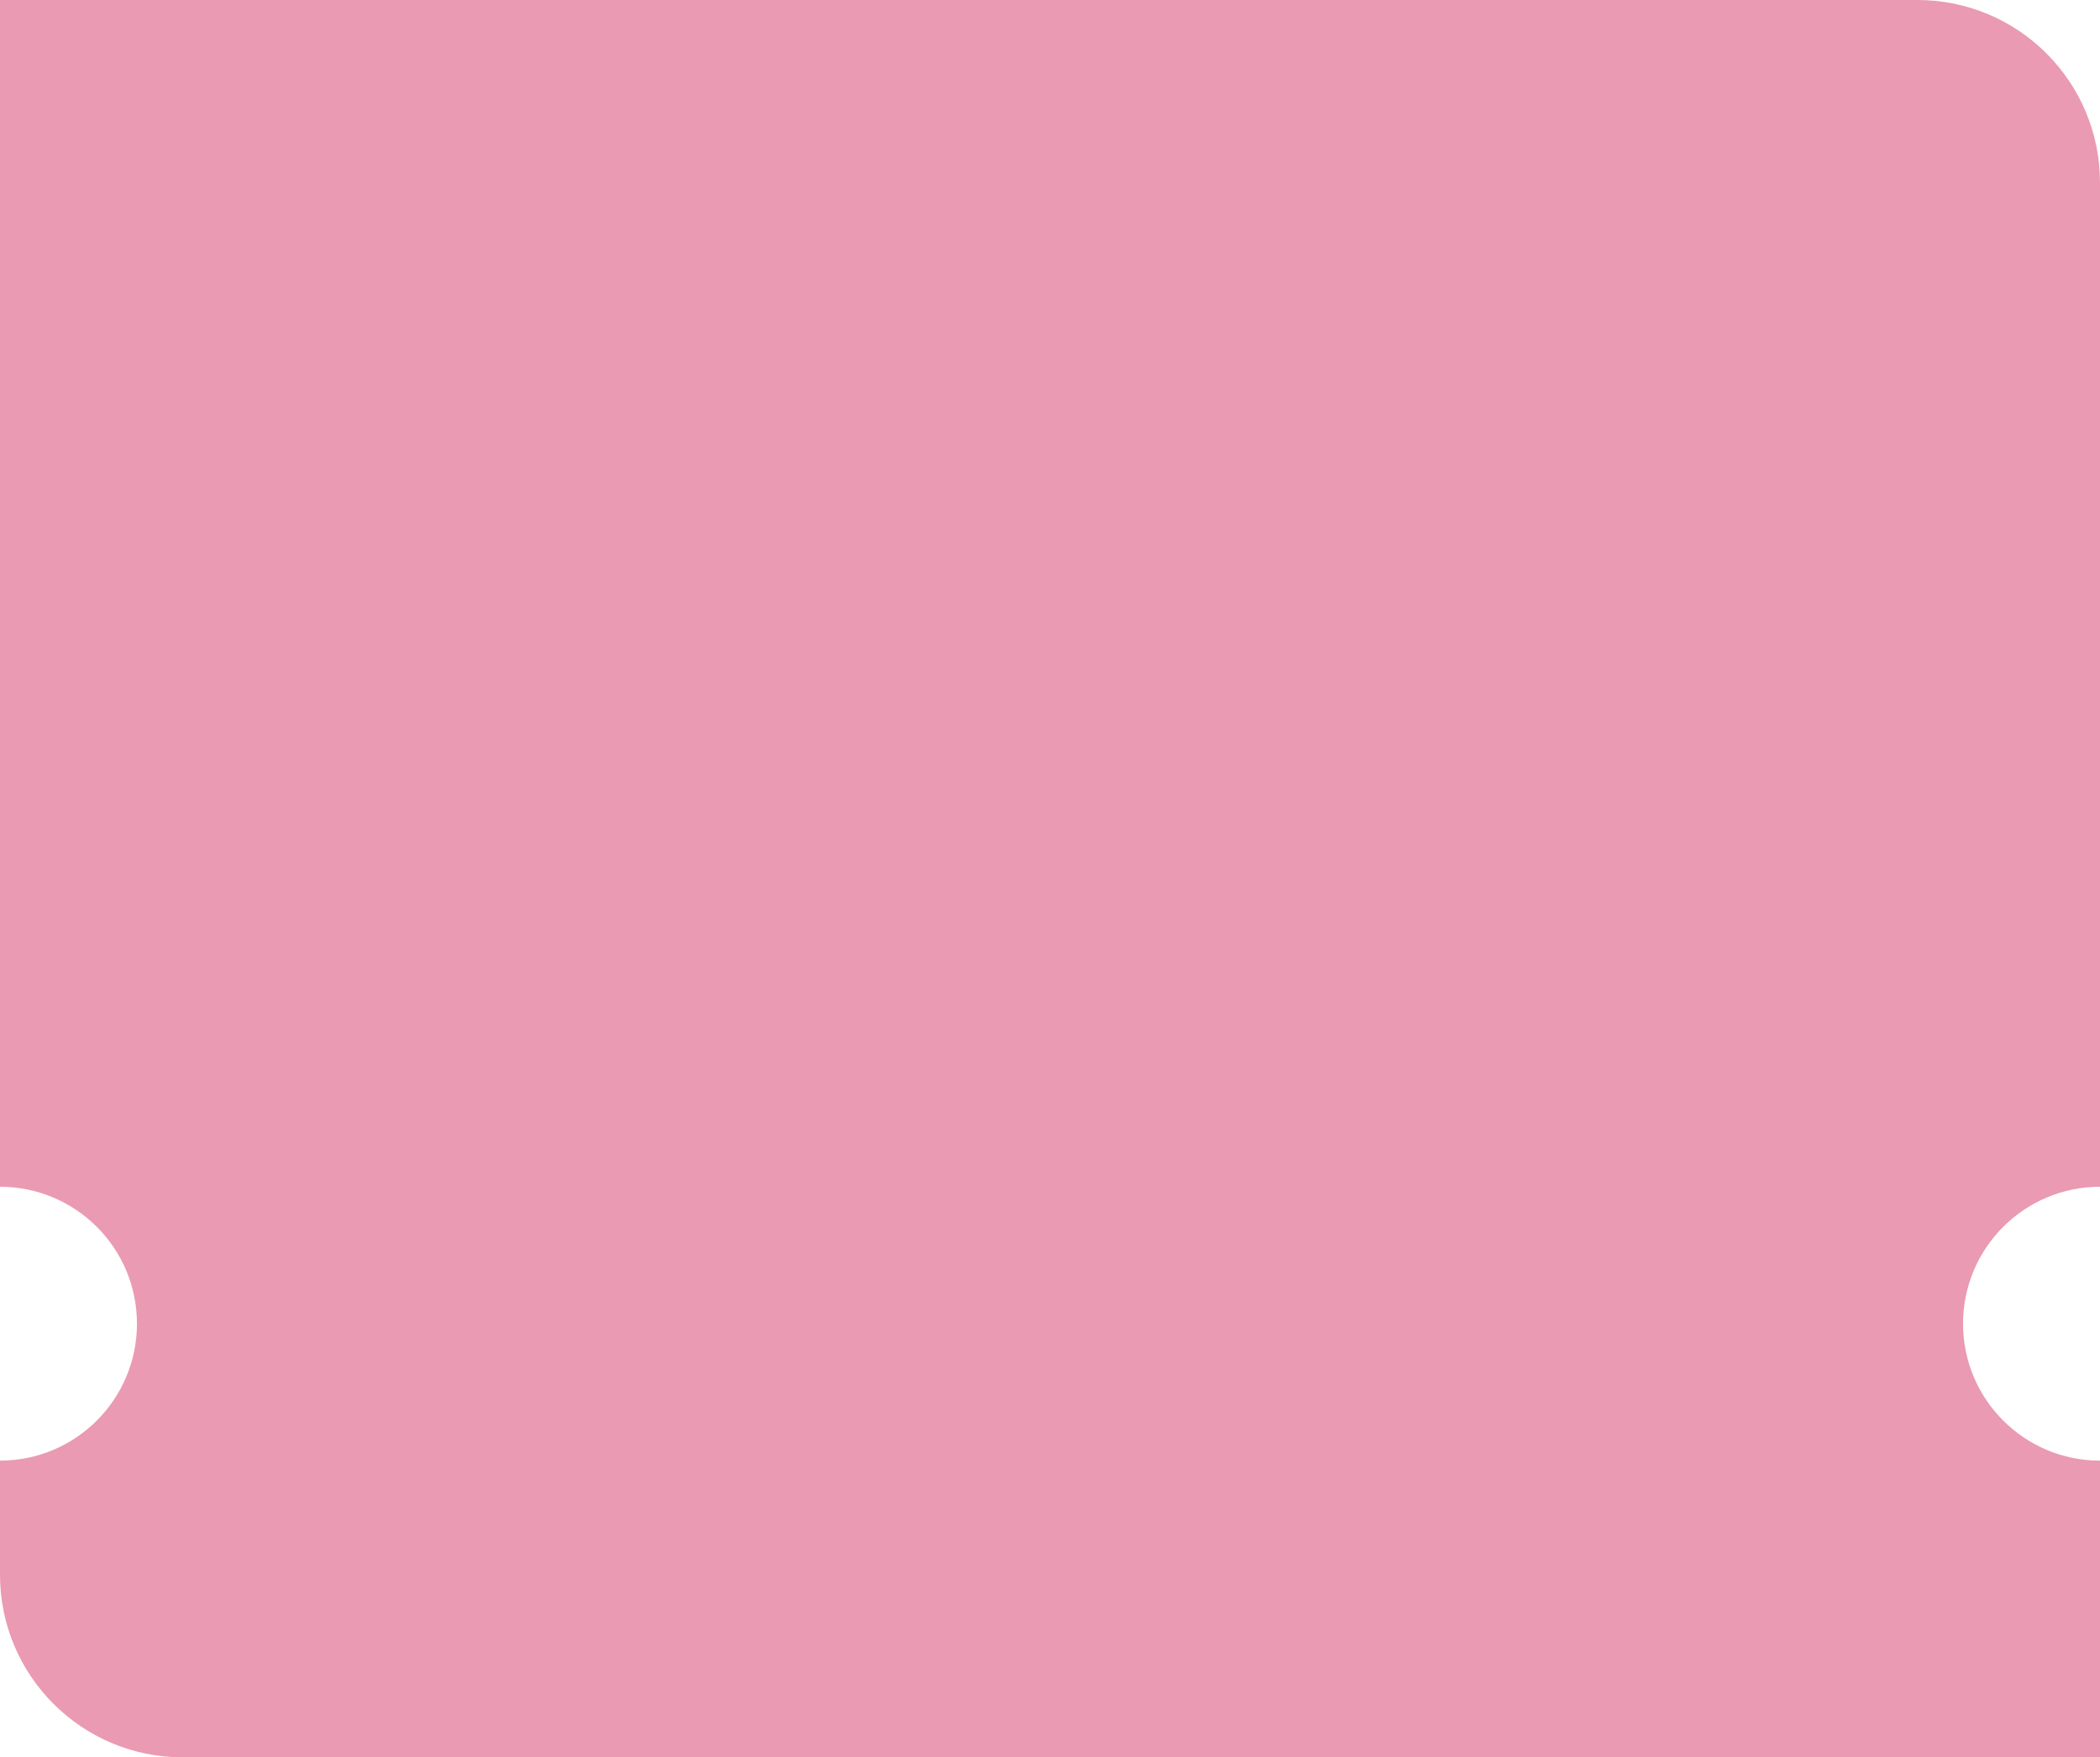 <?xml version="1.0" encoding="UTF-8"?> <svg xmlns="http://www.w3.org/2000/svg" width="460" height="385" viewBox="0 0 460 385" fill="none"> <g clip-path="url(#clip0_617_177)"> <path fill-rule="evenodd" clip-rule="evenodd" d="M0 0H420C442.091 0 460 17.909 460 40V260C443.431 260 430 273.431 430 290C430 306.569 443.431 320 460 320V385H40C17.909 385 0 367.091 0 345V320C16.569 320 30 306.569 30 290C30 273.431 16.569 260 0 260V0Z" fill="#EA9AB2"></path> </g> <defs> <clipPath id="clip0_617_177"> <rect width="460" height="385" fill="white"></rect> </clipPath> </defs> </svg> 